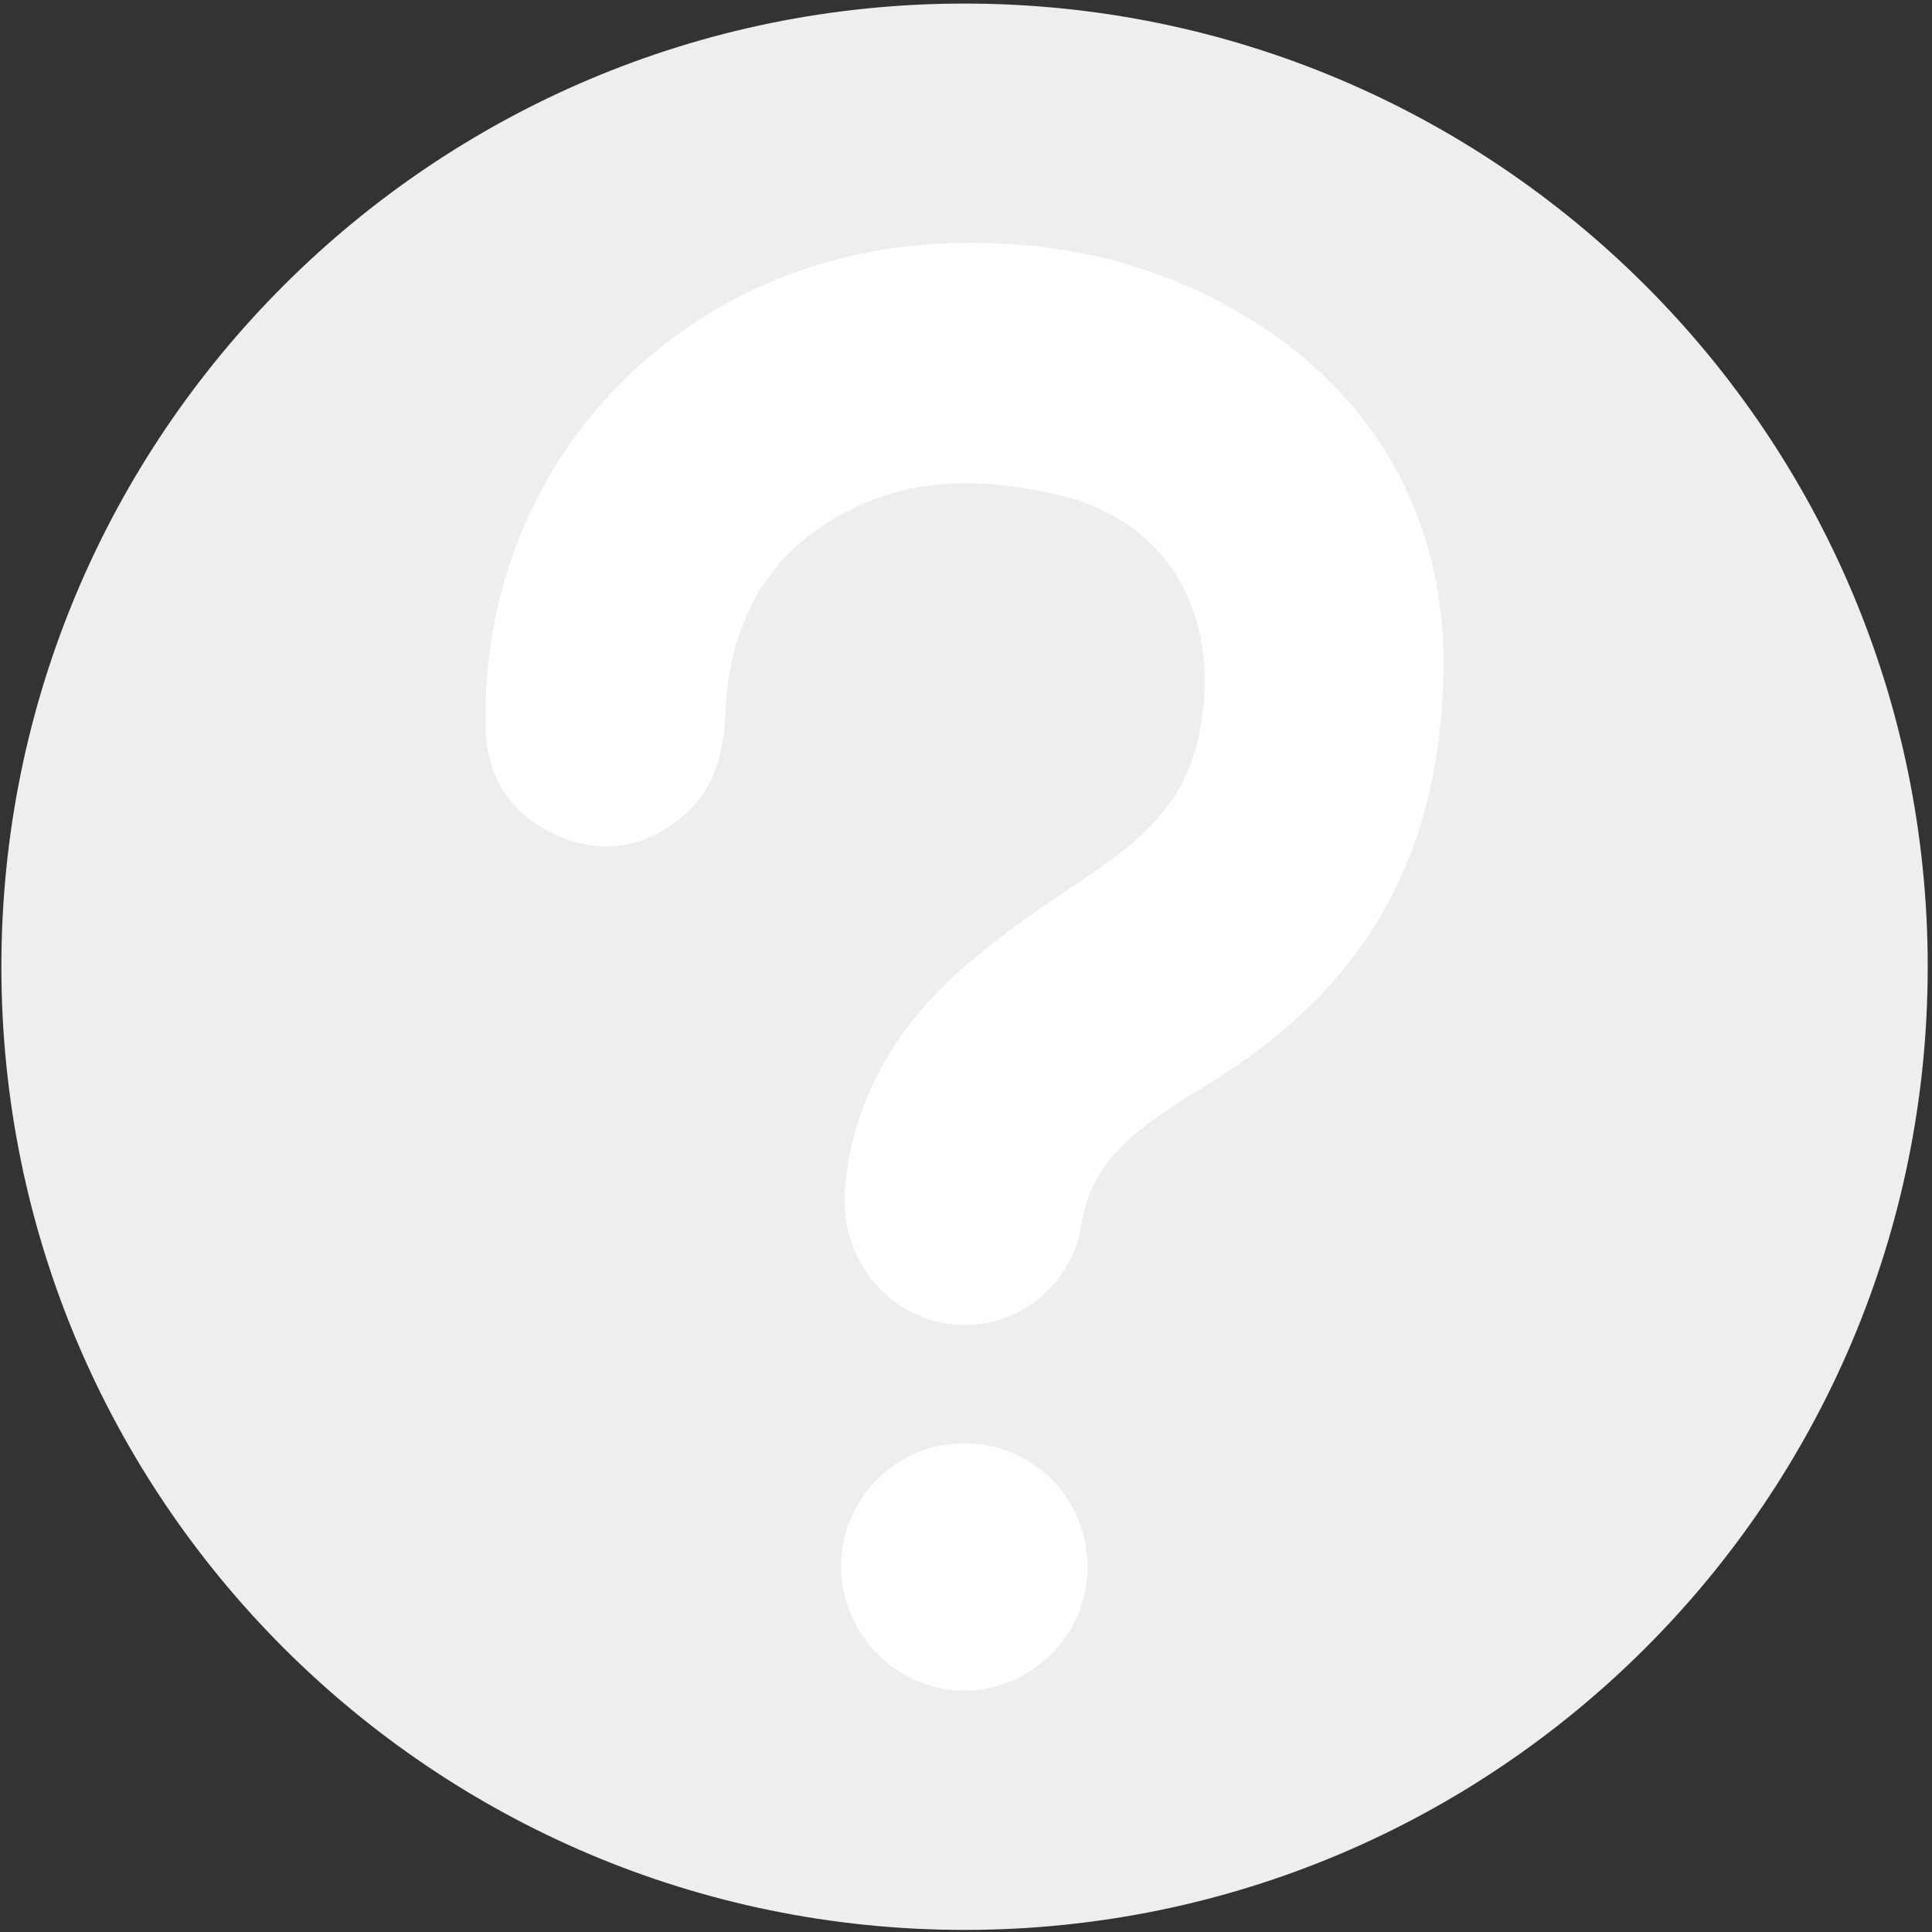 <svg width="345" height="345" viewBox="0 0 345 345" fill="none" xmlns="http://www.w3.org/2000/svg">
<rect x="0" y="0" width="345" height="345" fill="#333333" stroke="none"/>
<g clip-path="url(#clip0_1049_221)">
<path d="M172.241 344.627C267.231 344.627 344.236 267.622 344.236 172.632C344.236 77.642 267.231 0.637 172.241 0.637C77.251 0.637 0.246 77.642 0.246 172.632C0.246 267.622 77.251 344.627 172.241 344.627Z" fill="#EEEEEE"/>
<path d="M257.786 117.526C257.786 154.812 241.923 177.693 215.059 194.035C210.826 196.611 206.573 199.276 202.78 202.451C197.779 206.634 194.215 211.565 193.117 218.633C191.29 230.393 180.298 238.04 169.357 236.403C157.717 234.656 149.811 224.124 150.919 211.935C152.267 197.1 159.175 184.871 169.657 174.958C176.585 168.409 184.611 162.939 192.557 157.608C201.402 151.688 209.878 145.508 213.162 134.857C218.463 117.666 214.091 93.877 188.105 88.167C176.854 85.701 165.684 85.162 154.882 89.654C138.251 96.582 130.264 109.74 129.526 127.419C129.206 134.947 127.409 141.505 121.27 146.317C114.491 151.618 106.964 152.586 99.287 149.082C91.451 145.498 86.989 139.119 86.739 130.255C85.431 83.894 120.072 46.358 166.872 43.573C185.639 42.455 203.618 45.859 220.09 55.133C246.156 69.808 257.526 93.028 257.786 117.536V117.526Z" fill="white"/>
<path d="M150.199 279.179C150.458 267.19 160.411 257.596 172.421 257.756C184.949 257.926 194.533 267.978 194.193 280.587C193.884 292.416 183.631 302.15 171.752 301.9C159.692 301.641 149.929 291.348 150.189 279.179H150.199Z" fill="white"/>
</g>
<defs>
<clipPath id="clip0_1049_221">
<rect width="344" height="344" fill="white" transform="translate(0.246 0.637)"/>
</clipPath>
</defs>
</svg>
